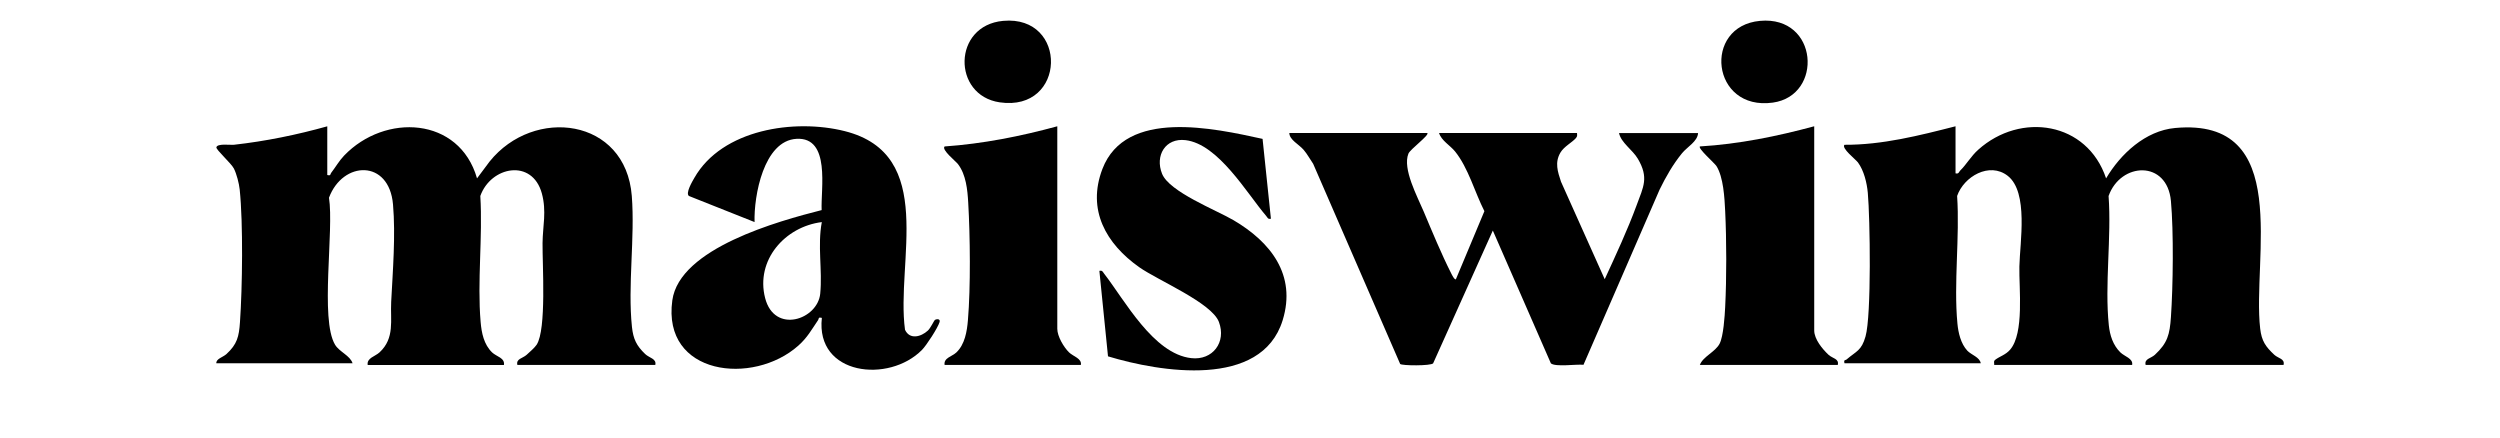 <svg viewBox="0 0 835.22 146.4" xmlns="http://www.w3.org/2000/svg" data-name="Layer 1" id="Layer_1">
  <defs>
    <style>
      .cls-1 {
        fill: #fff;
      }
    </style>
  </defs>
  <rect height="835.22" width="835.22" y="-352.3" x="0" class="cls-1"></rect>
  <g>
    <path d="M653.32,42.19v15.72c1.12.28,1.09-.46,1.58-.95,2.08-2.03,3.58-4.77,5.99-6.93,14.19-12.74,36.41-9.36,42.73,9.56,4.82-8.17,13.15-15.92,23.05-16.83,39.48-3.65,25.71,43.63,28.43,67.03.48,4.14,1.82,6.04,4.73,8.75,1.33,1.23,3.58,1.27,3.08,3.38h-46.08c-.5-2.11,1.75-2.15,3.08-3.38,4.26-3.96,4.97-6.79,5.37-12.6.72-10.36.93-28.58,0-38.79-1.25-13.74-16.79-13.03-20.83-1.67,1.01,13.86-1.34,29.55.08,43.18.36,3.41,1.4,6.64,3.85,9.06,1.4,1.38,4.36,2.05,3.94,4.2h-46.08c.06-.66-.31-1.21.35-1.73,1.42-1.1,3.47-1.63,4.96-3.36,4.77-5.53,2.95-20.43,3.1-27.78.16-7.98,3.12-24.84-3.9-30.31-6.1-4.76-14.67.25-16.9,6.73.92,13.79-1.18,29.01.1,42.63.29,3.1,1.14,6.72,3.3,9.05,1.3,1.4,4.2,2.19,4.49,4.22h-45.52c-.34-1.32.31-.94.71-1.29,3.28-2.82,4.96-2.88,6.32-7.69,2-7.02,1.53-39.47.76-47.95-.3-3.34-1.29-7.46-3.3-10.18-.73-.99-5.64-4.78-4.49-5.89,12.6.06,24.97-3.08,37.09-6.18Z"></path>
    <path d="M109.34,42.19v16.28c1.3.31.92-.24,1.29-.71,1.45-1.87,2.67-4.04,4.32-5.76,13.67-14.27,38.51-13.02,44.42,7.59l4.2-5.62c14.75-18.4,45.47-14.63,47.51,11.5,1.09,13.98-1.4,29.94.05,43.75.43,4.05,1.53,6.29,4.42,9.06,1.4,1.34,3.85,1.53,3.38,3.65h-46.08c-.5-2.09,1.74-2.17,3.08-3.38.95-.86,2.72-2.4,3.36-3.38,3.33-5.12,1.9-26.71,1.97-33.97.06-5.69,1.4-10.57-.23-16.57-3.22-11.76-17.05-9.06-20.56.84.83,13.69-1.06,28.52.1,42.07.31,3.68,1.08,7.54,3.84,10.2,1.45,1.4,4.33,1.81,3.95,4.19h-45.52c-.36-2.34,2.46-2.83,3.95-4.2,5.17-4.78,3.58-10.71,3.9-16.88.54-10.38,1.5-22.18.61-32.56-1.3-15.11-16.76-14.63-21.39-2.24,1.73,10.89-3.05,40.61,2.02,49.1,1.45,2.42,5.07,3.65,5.86,6.22h-45.52c-.11-1.53,2.2-2,3.38-3.08,3.59-3.31,4.18-5.78,4.52-10.65.81-11.59,1.09-32.97-.09-44.32-.21-2.02-1.03-5.22-1.95-7.03-.9-1.76-6-6.29-5.84-7.07.29-1.38,4.64-.72,5.89-.86,10.55-1.18,21-3.32,31.19-6.17Z"></path>
    <path d="M476.86,44.44c.77.68-5.71,5.39-6.32,6.88-2.06,5.07,3.03,14.43,5.09,19.33,2.76,6.55,5.98,14.33,9.16,20.6.21.42,1.15,2.38,1.61,2.04l9.52-22.74c-3.21-6.29-5.36-14.44-9.79-19.94-1.62-2.02-4.61-3.64-5.35-6.17h46.08c.04.78.17,1.07-.38,1.71-1.27,1.46-3.94,2.77-5.16,4.83-1.95,3.31-.92,6.36.2,9.74l14.6,32.56c3.71-8.07,7.6-16.39,10.66-24.71,2.28-6.19,4.13-9.21.41-15.53-1.8-3.05-5.6-5.32-6.29-8.59h26.41c-.16,2.82-3.61,4.6-5.35,6.73-3.02,3.7-5.41,7.87-7.5,12.16l-25.43,58.53c-2.34-.26-9.42.82-10.9-.49l-19.39-44.36-19.94,44.36c-.74.89-10.56.81-11.02.21l-29.06-66.86c-1.07-1.54-1.96-3.25-3.19-4.68-1.62-1.88-4.72-3.3-4.78-5.61h46.08Z"></path>
    <path d="M424.6,73.07c-1.04.24-1.09-.35-1.59-.93-6.45-7.54-15.94-24.01-26.94-25.32-6.76-.8-10.26,5.19-7.84,11.23,2.41,6.04,18.04,12.1,23.83,15.49,12.4,7.27,21.16,18.29,16.45,33.48-7.1,22.91-40.93,17.3-58.34,12.03l-2.88-28.56c1.02-.23,1.1.31,1.59.94,6.87,8.84,16.42,26.78,29.09,28.22,7.19.82,11.79-5.33,9.26-12.07-2.41-6.44-20.42-13.92-26.63-18.31-11.05-7.81-17.55-19.1-12.29-32.84,7.76-20.23,37.31-13.57,53.5-10.03l2.79,26.69Z"></path>
    <path d="M606.11,42.19v68.22c0,2.91,2.76,6.24,4.79,8.13,1.33,1.23,3.58,1.27,3.08,3.38h-46.08c1.01-2.8,5.21-4.35,6.62-7.14,1.26-2.49,1.69-9.15,1.84-12.2.49-9.79.47-22.25,0-32.06-.21-4.4-.58-11.35-2.92-15.05-.6-.95-6.28-5.92-5.53-6.55,12.98-.77,25.72-3.37,38.21-6.74Z"></path>
    <path d="M353.23,42.19v67.66c0,2.48,2.13,6.12,3.92,7.87,1.4,1.37,4.36,2.05,3.95,4.2h-45.52c-.38-2.38,2.5-2.8,3.95-4.19,2.82-2.71,3.53-7,3.84-10.76.93-11.02.75-28.11.1-39.26-.25-4.37-.73-9.34-3.41-12.87-.75-.99-5.61-4.82-4.48-5.91,12.78-.9,25.35-3.38,37.65-6.74Z"></path>
    <path d="M335.13,6.97c21.82-1.99,21.19,30.49-1.14,27.22-15.91-2.33-15.76-25.67,1.14-27.22Z"></path>
    <path d="M588.01,6.97c19.52-1.79,21.22,24.95,4.28,27.31-20.62,2.87-23.54-25.55-4.28-27.31Z"></path>
    <path d="M312.32,106.89c-.22.14-1.44,2.73-2.33,3.55-2.3,2.12-6.07,3.13-7.64-.27-3.08-22.66,10.75-58.59-20.13-66.36-16.76-4.22-40.98-.65-50.25,15.62-.68,1.19-3.03,5.13-1.8,6.05l21.92,8.71c-.27-8.67,3.03-27.21,14.03-27.81,11.45-.63,8.05,16.8,8.38,23.81-14.31,3.64-47.49,12.7-49.89,30.16-3.46,25.12,27.01,28.56,42.1,15.12,3.05-2.72,4.4-5.3,6.61-8.54.34-.5-.09-1.04,1.25-.73-2.14,19.26,22.42,21.91,33.46,10.69,1.49-1.51,5.3-7.37,5.87-9.3.33-1.13-.98-1.08-1.57-.7ZM274.03,98.09c-.84,8.7-15.29,13.61-18.41,1.49-3.26-12.66,6.62-23.86,18.94-25.38-1.49,7.8.23,16.09-.53,23.89Z"></path>
  </g>
</svg>